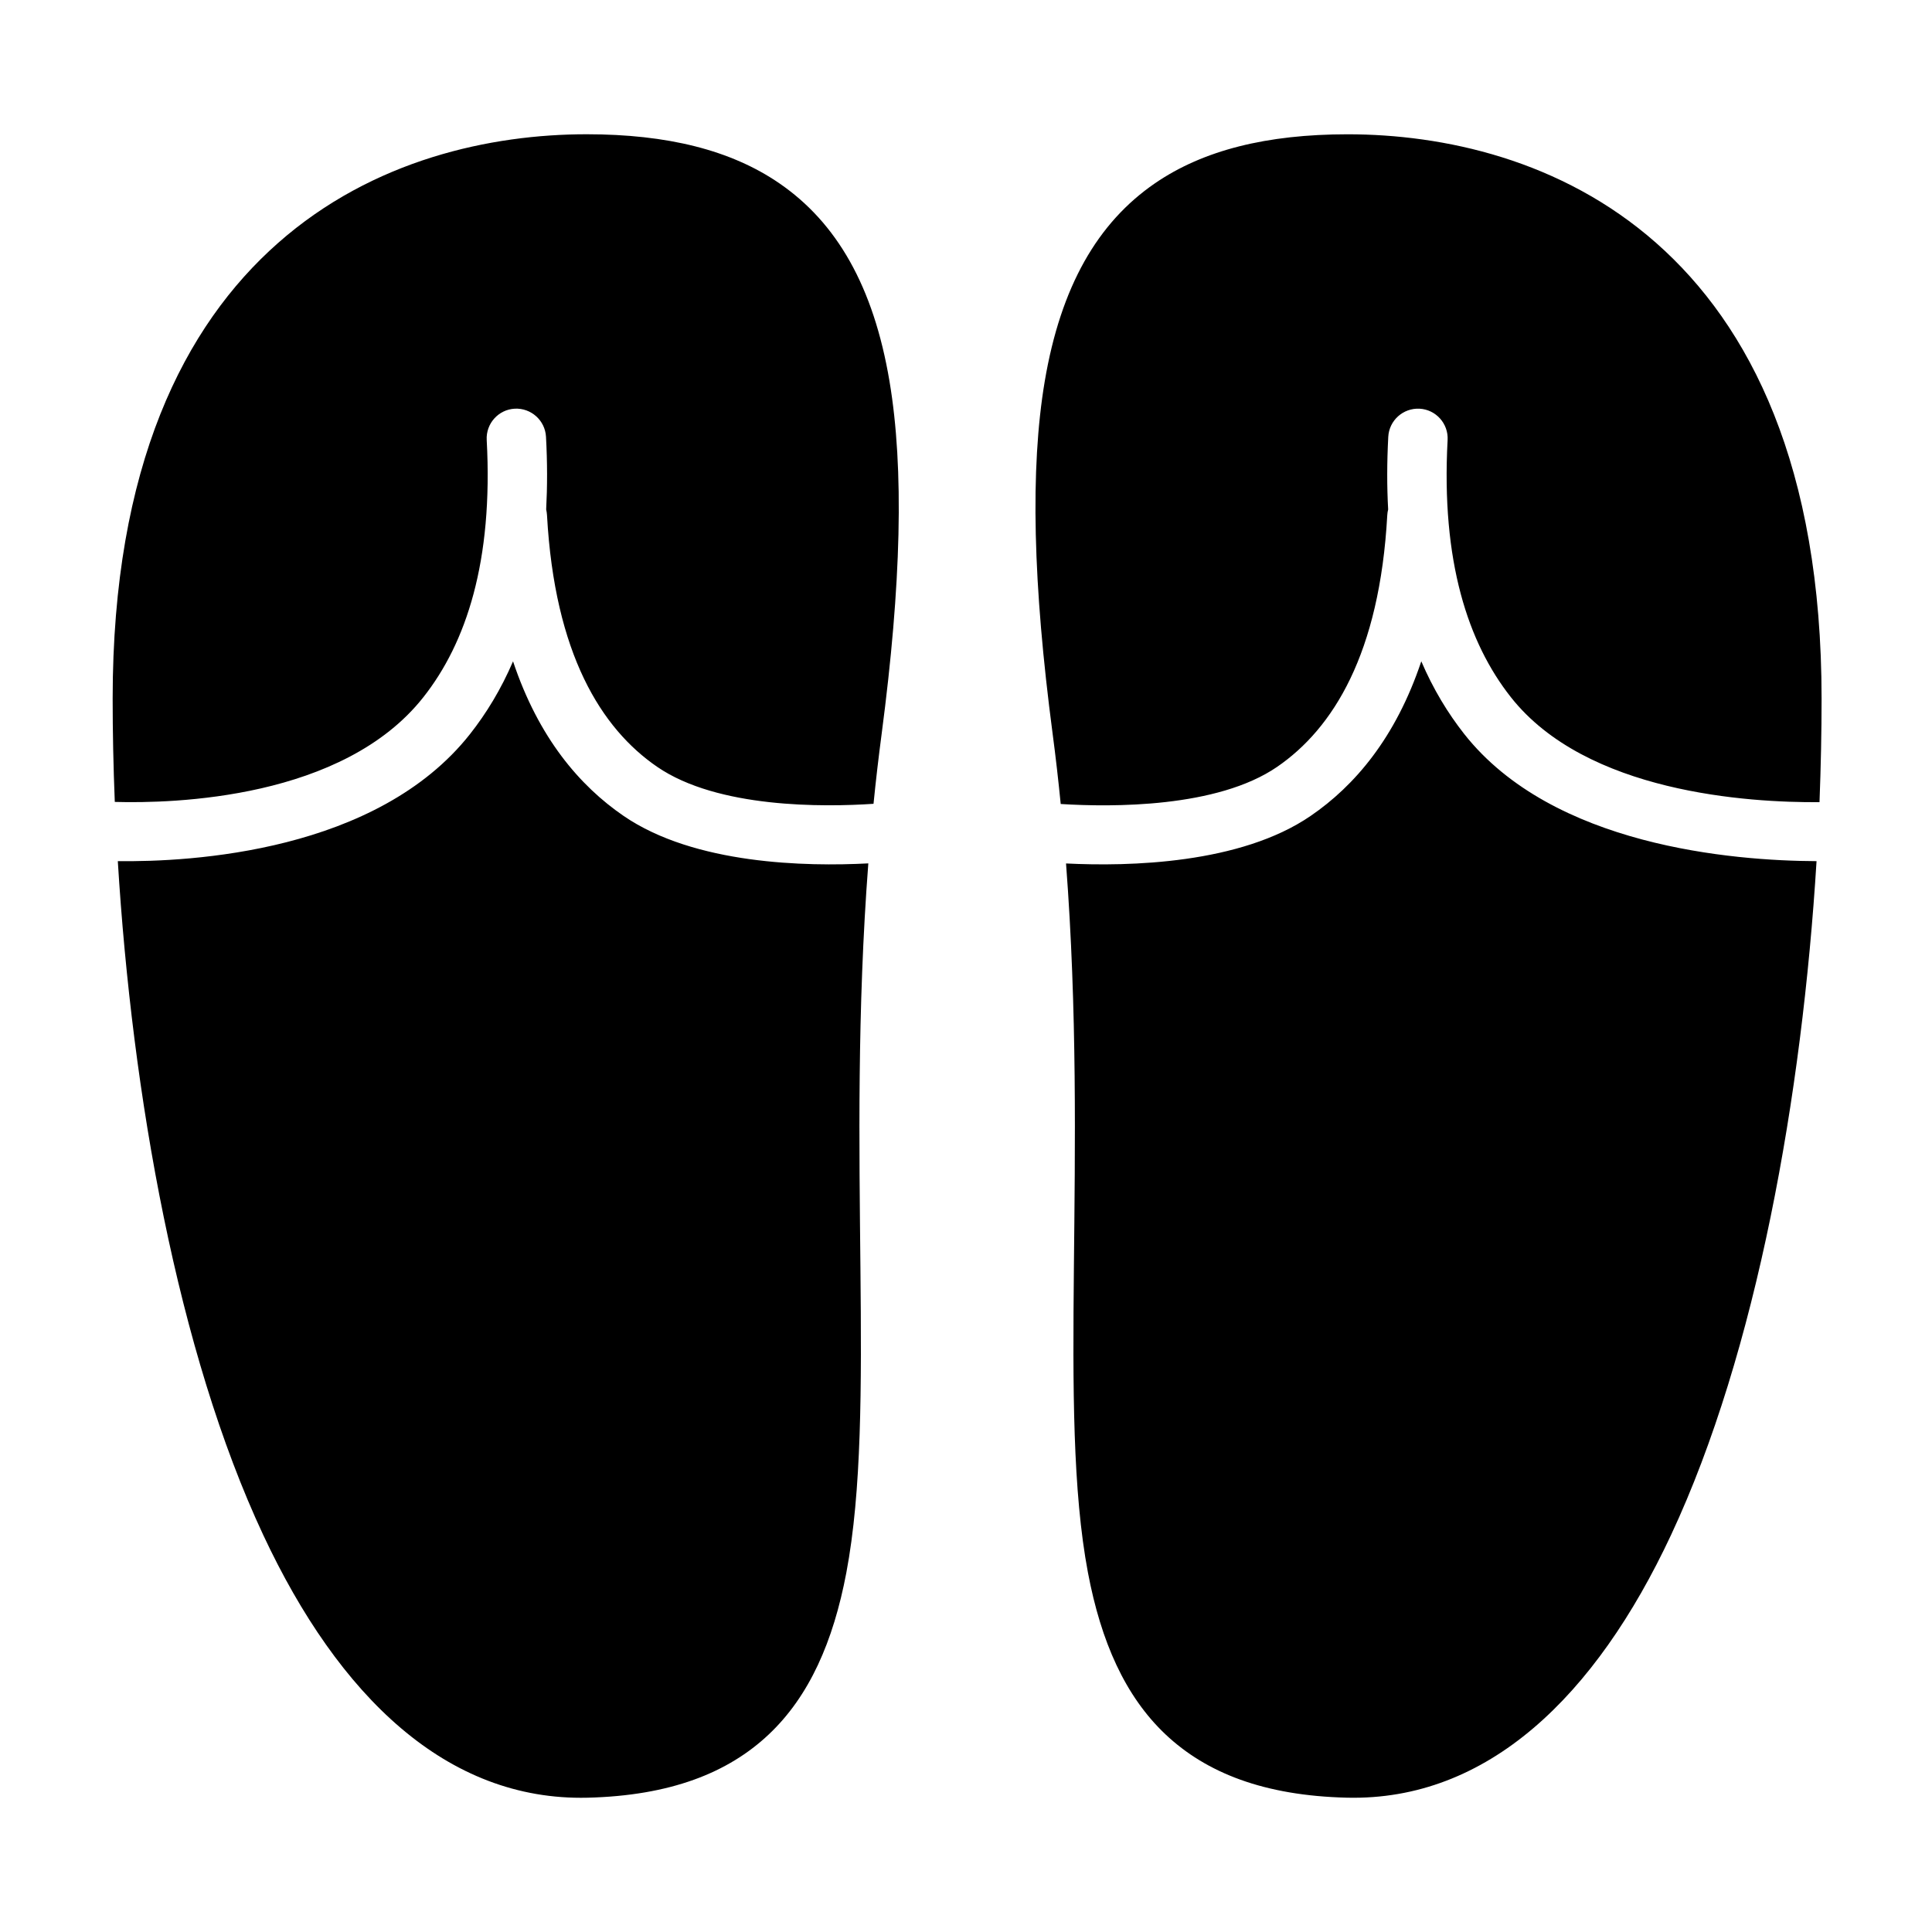 <?xml version="1.0" encoding="UTF-8"?>
<!-- Uploaded to: SVG Repo, www.svgrepo.com, Generator: SVG Repo Mixer Tools -->
<svg fill="#000000" width="800px" height="800px" version="1.1" viewBox="144 144 512 512" xmlns="http://www.w3.org/2000/svg">
 <path d="m175.22 372.2c3.793 62.016 15.824 130.03 38.543 178.59 20.027 42.793 48.648 70.5 85.914 69.621 21.945-0.535 37.266-6.582 48.066-16.781 10.707-10.109 17.082-24.547 20.547-42.855 8.172-43.219-0.156-109.66 5.824-187.97-16.453 0.867-46.066 0.301-64.852-12.578-11.617-7.965-22.531-20.672-29.301-40.965-3.18 7.414-7.07 13.777-11.398 19.27-24.672 31.285-73.996 33.93-93.348 33.676zm251.29 0.629c5.969 78.297-2.348 144.72 5.809 187.94 3.465 18.309 9.855 32.746 20.547 42.855 10.816 10.203 26.121 16.246 48.082 16.781 37.266 0.883 65.875-26.828 85.898-69.621 22.719-48.555 34.746-116.55 38.559-178.57-22.105-0.094-69.902-3.953-93.363-33.691-4.328-5.496-8.203-11.855-11.383-19.27-6.785 20.293-17.68 33-29.316 40.965-18.594 12.754-48.113 13.445-64.836 12.609zm-252.08-16.312c15.617 0.441 60.504-0.77 81.773-27.758 11.352-14.375 18.516-35.992 16.781-68.156-0.234-4.344 3.086-8.062 7.43-8.297 4.328-0.219 8.047 3.102 8.281 7.445 0.379 6.816 0.363 13.242 0.047 19.254 0.109 0.488 0.188 0.992 0.219 1.512 2.031 36.793 14.391 56.551 29.207 66.707 16.059 11.02 44.129 10.676 57.324 9.793 0.613-6.156 1.34-12.375 2.172-18.672 5.18-39.438 5.969-70.109 2.062-93.301-4.234-25.191-14.043-42.082-29.207-52.477-12.801-8.785-29.66-12.988-51.043-12.988-25.27 0-56.68 6.644-81.805 28.828-24.781 21.852-43.816 58.977-43.816 120.74 0 8.863 0.188 18.012 0.566 27.363zm250.68 0.551c13.586 0.852 41.484 1.039 57.34-9.84 14.801-10.156 27.176-29.914 29.191-66.707 0.031-0.52 0.109-1.023 0.234-1.512-0.332-6.016-0.332-12.438 0.031-19.254 0.234-4.344 3.953-7.668 8.297-7.445 4.328 0.234 7.668 3.953 7.43 8.297-1.746 32.164 5.414 53.781 16.766 68.156 19.996 25.348 62.977 27.961 81.789 27.82 0.363-9.383 0.551-18.547 0.551-27.426 0-61.766-19.035-98.887-43.801-120.74-25.145-22.184-56.551-28.828-81.805-28.828-21.395 0-38.258 4.203-51.059 12.988-15.145 10.391-24.953 27.285-29.207 52.477-3.906 23.191-3.117 53.859 2.078 93.301 0.836 6.297 1.543 12.547 2.156 18.719z" fill-rule="evenodd"/>
</svg>